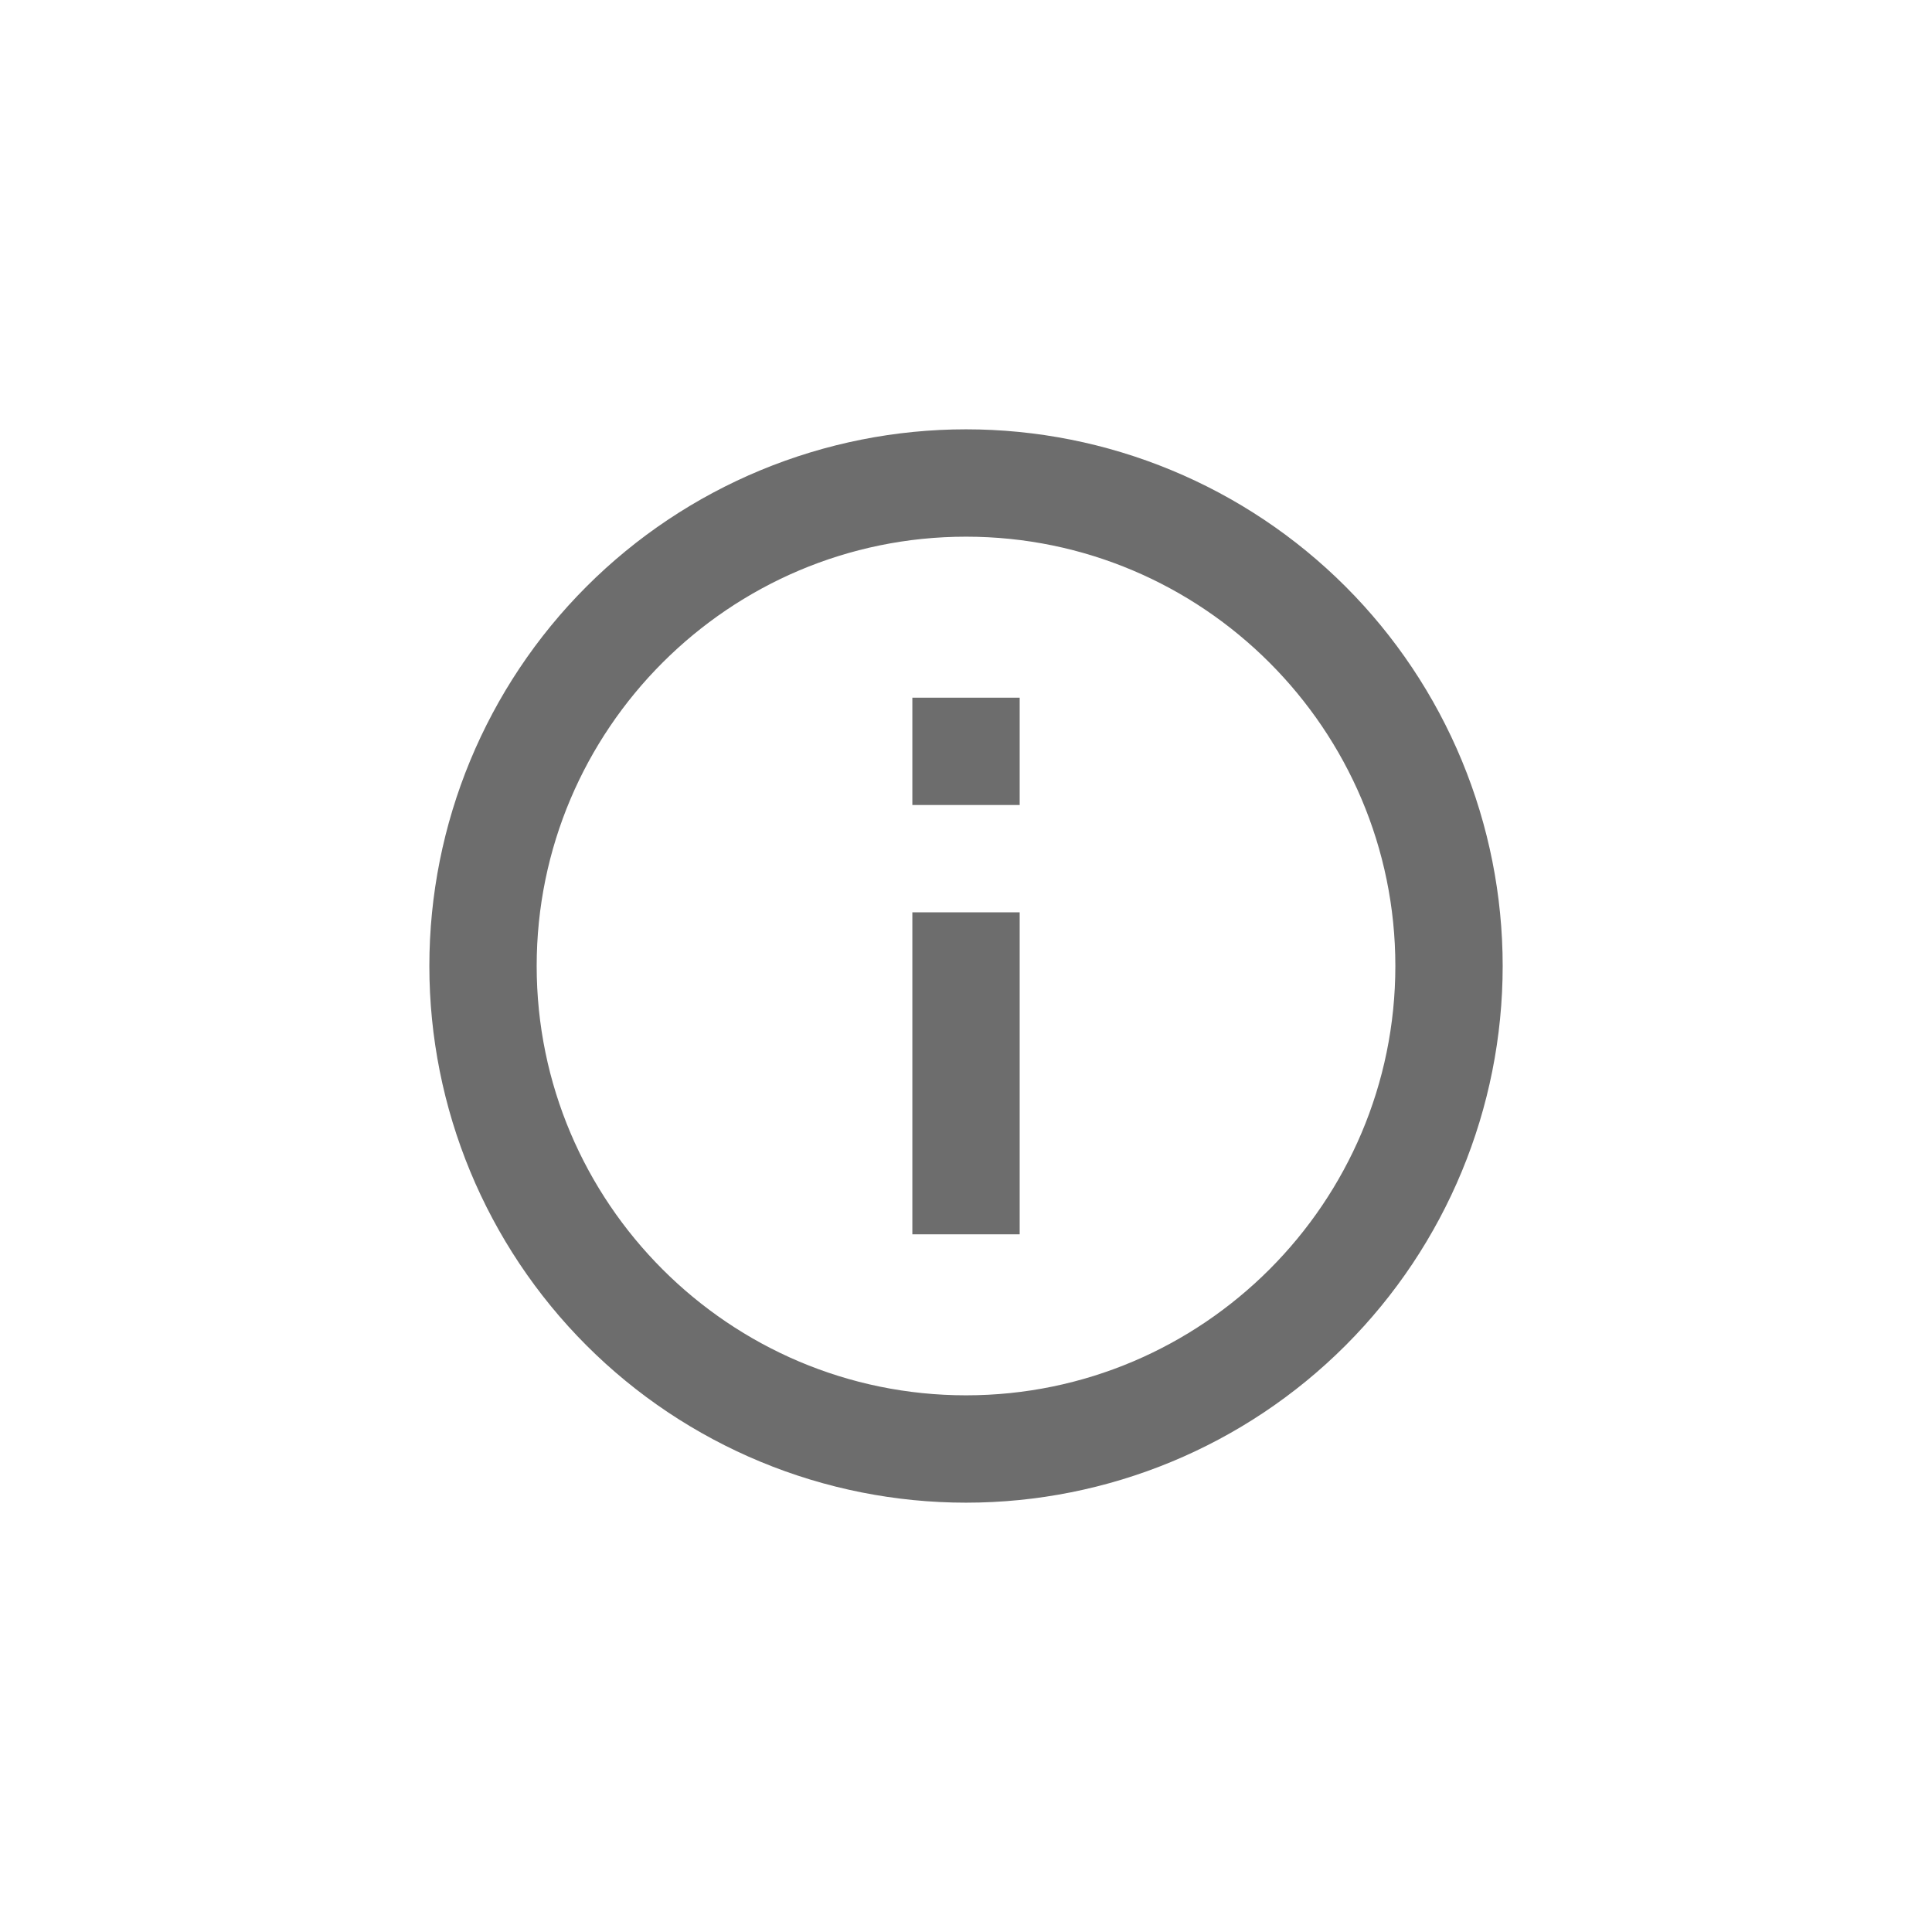 <?xml version="1.0" encoding="UTF-8"?> <svg xmlns="http://www.w3.org/2000/svg" width="60" height="60" viewBox="0 0 60 60" fill="none"><path d="M28.334 25H31.667V21.667H28.334M30.001 43.333C22.651 43.333 16.667 37.35 16.667 30C16.667 22.65 22.651 16.667 30.001 16.667C37.351 16.667 43.334 22.65 43.334 30C43.334 37.35 37.351 43.333 30.001 43.333ZM30.001 13.333C27.812 13.333 25.645 13.764 23.623 14.602C21.601 15.44 19.763 16.667 18.215 18.215C15.09 21.34 13.334 25.58 13.334 30C13.334 34.42 15.09 38.659 18.215 41.785C19.763 43.333 21.601 44.56 23.623 45.398C25.645 46.236 27.812 46.667 30.001 46.667C34.421 46.667 38.66 44.911 41.786 41.785C44.911 38.659 46.667 34.42 46.667 30C46.667 27.811 46.236 25.644 45.399 23.622C44.561 21.6 43.333 19.762 41.786 18.215C40.238 16.667 38.401 15.44 36.379 14.602C34.357 13.764 32.189 13.333 30.001 13.333ZM28.334 38.333H31.667V28.333H28.334V38.333Z" fill="#6D6D6D"></path></svg> 